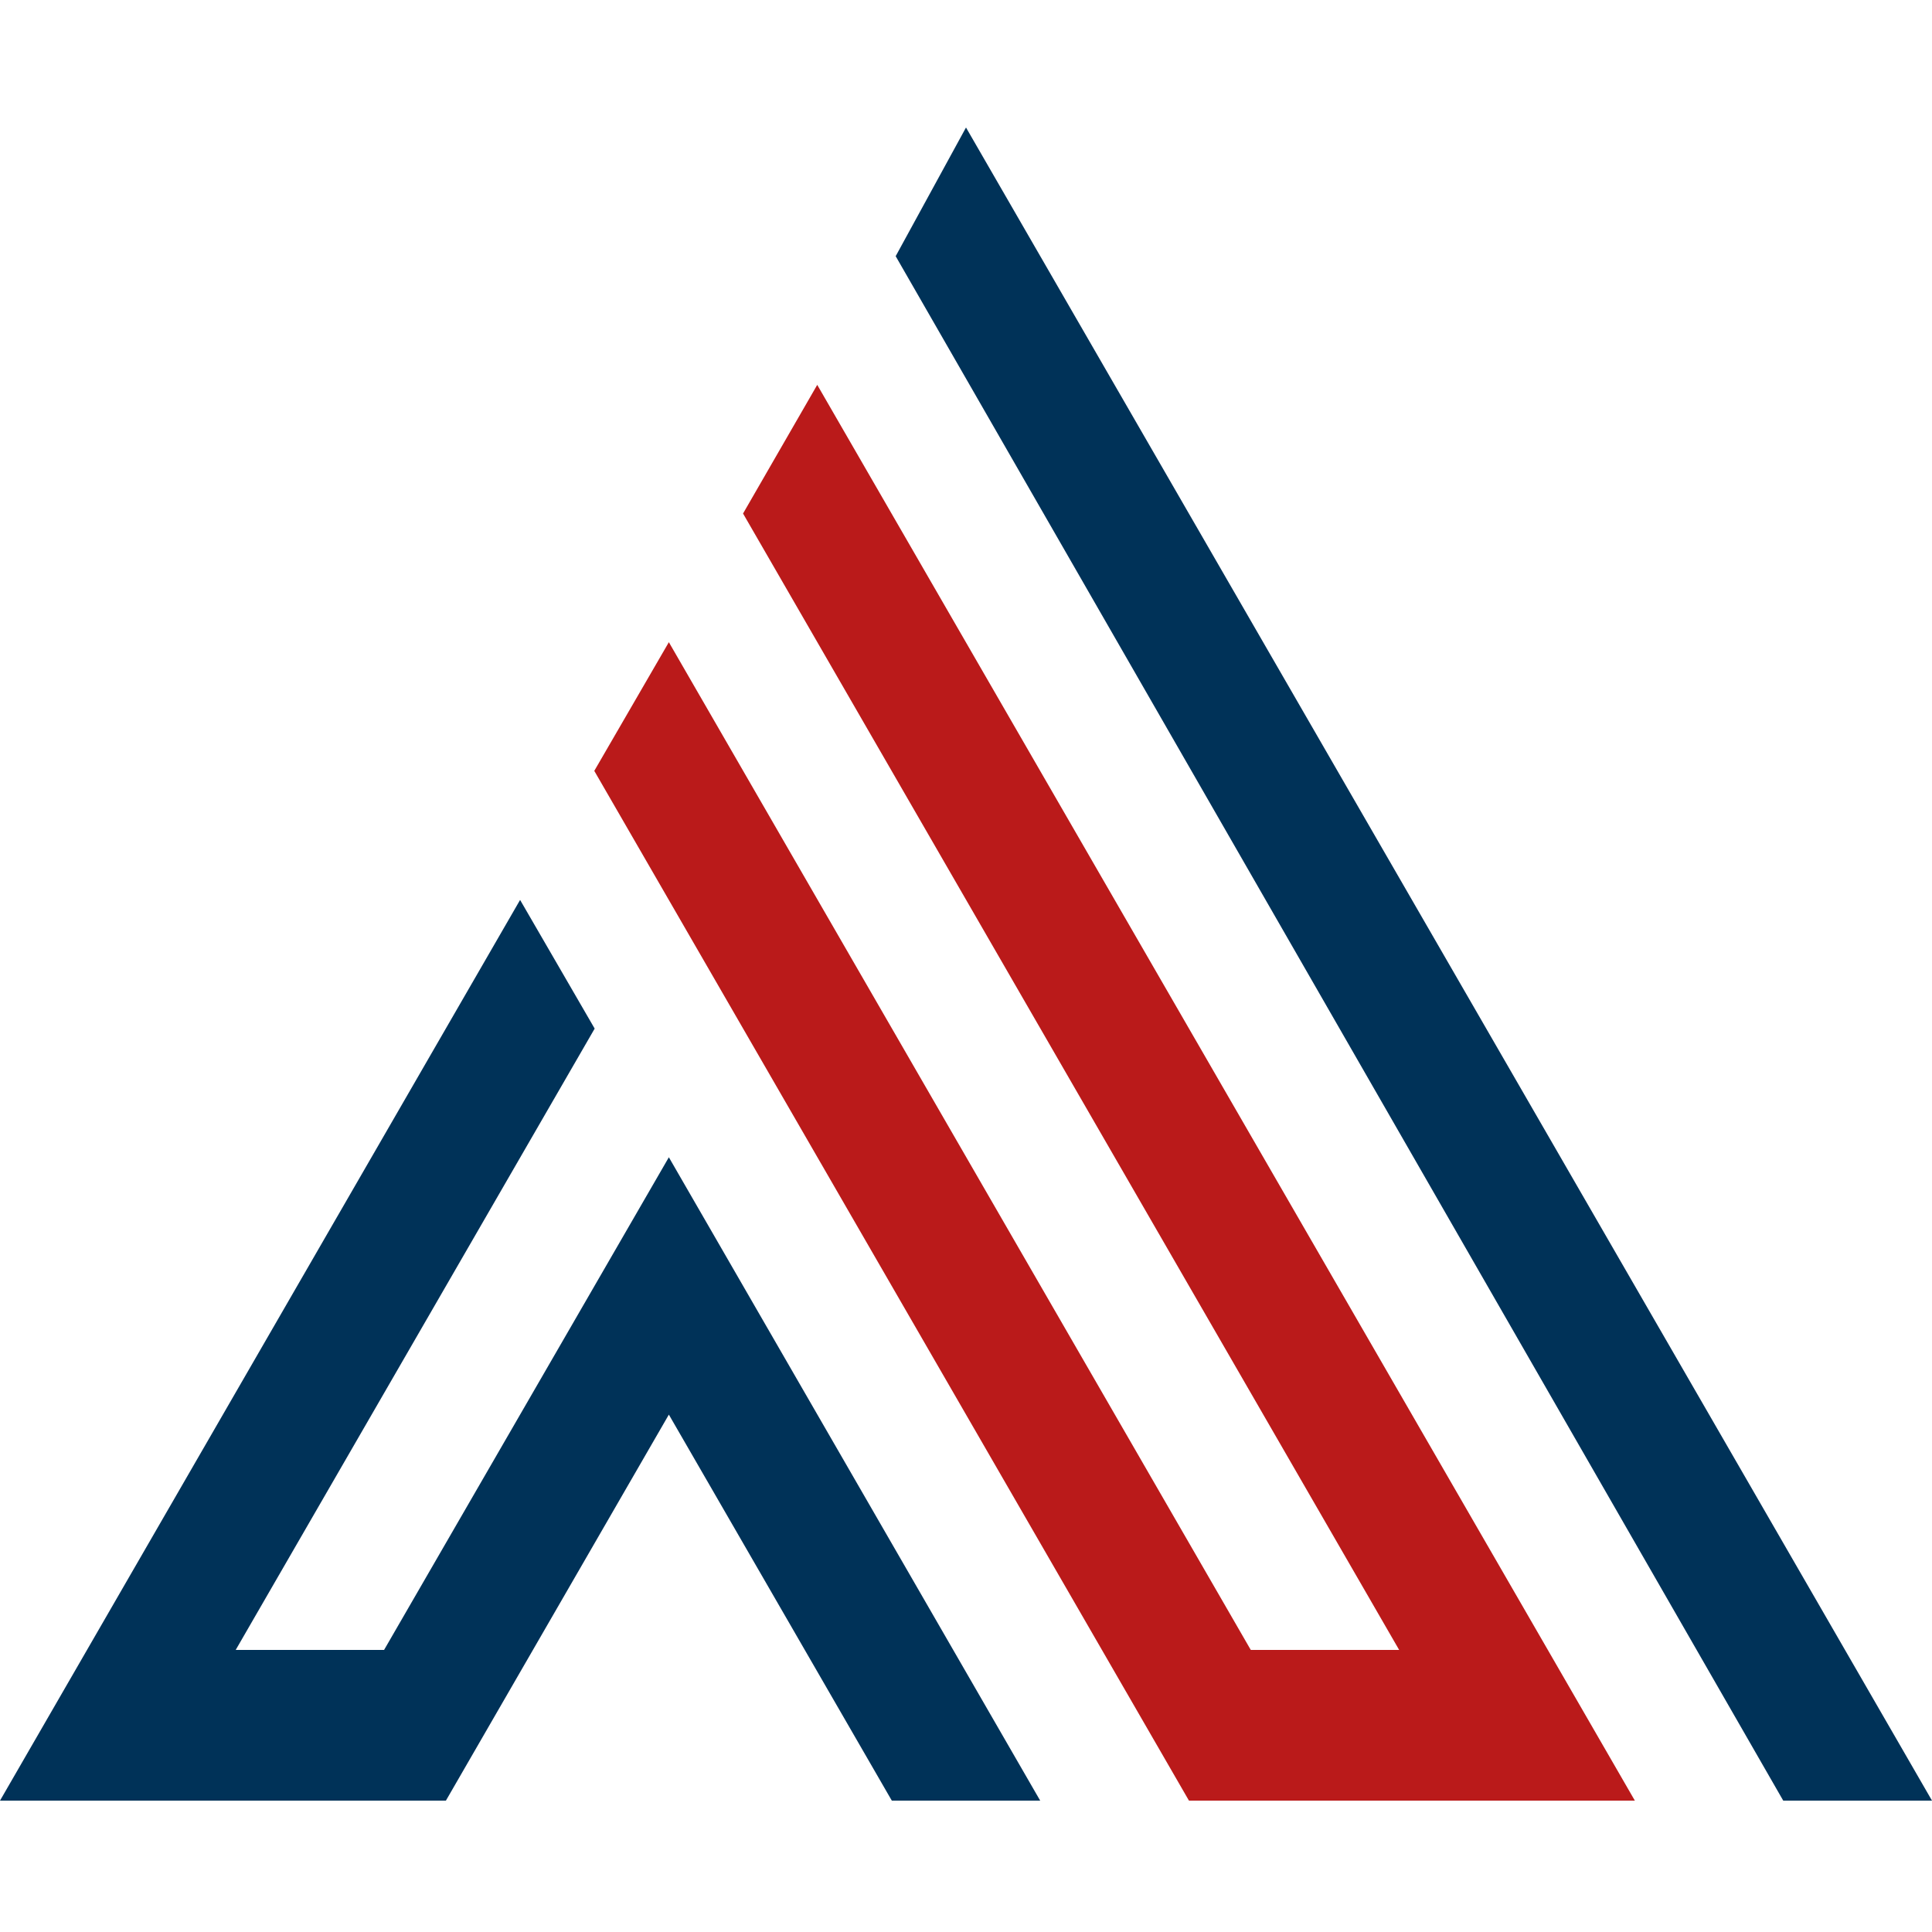 <svg width="500" height="500" xmlns="http://www.w3.org/2000/svg">
  <polygon points="250,33 231.8,66.3 461.5,466 500,466" style="fill:#003258" />
  <polygon points="211.5,99.6 192.3,132.9 362.1,427 323.7,427 173.1,166.2 153.8,199.5 307.7,466 423.1,466" style="fill:#BA1A1A" />
  <polygon points="134.6,232.9 0,466 115.4,466 173.1,366.1 230.8,466 269.2,466 173.1,299.5 99.4,427 61,427 153.9,266.2" style="fill:#003258" />
</svg>
